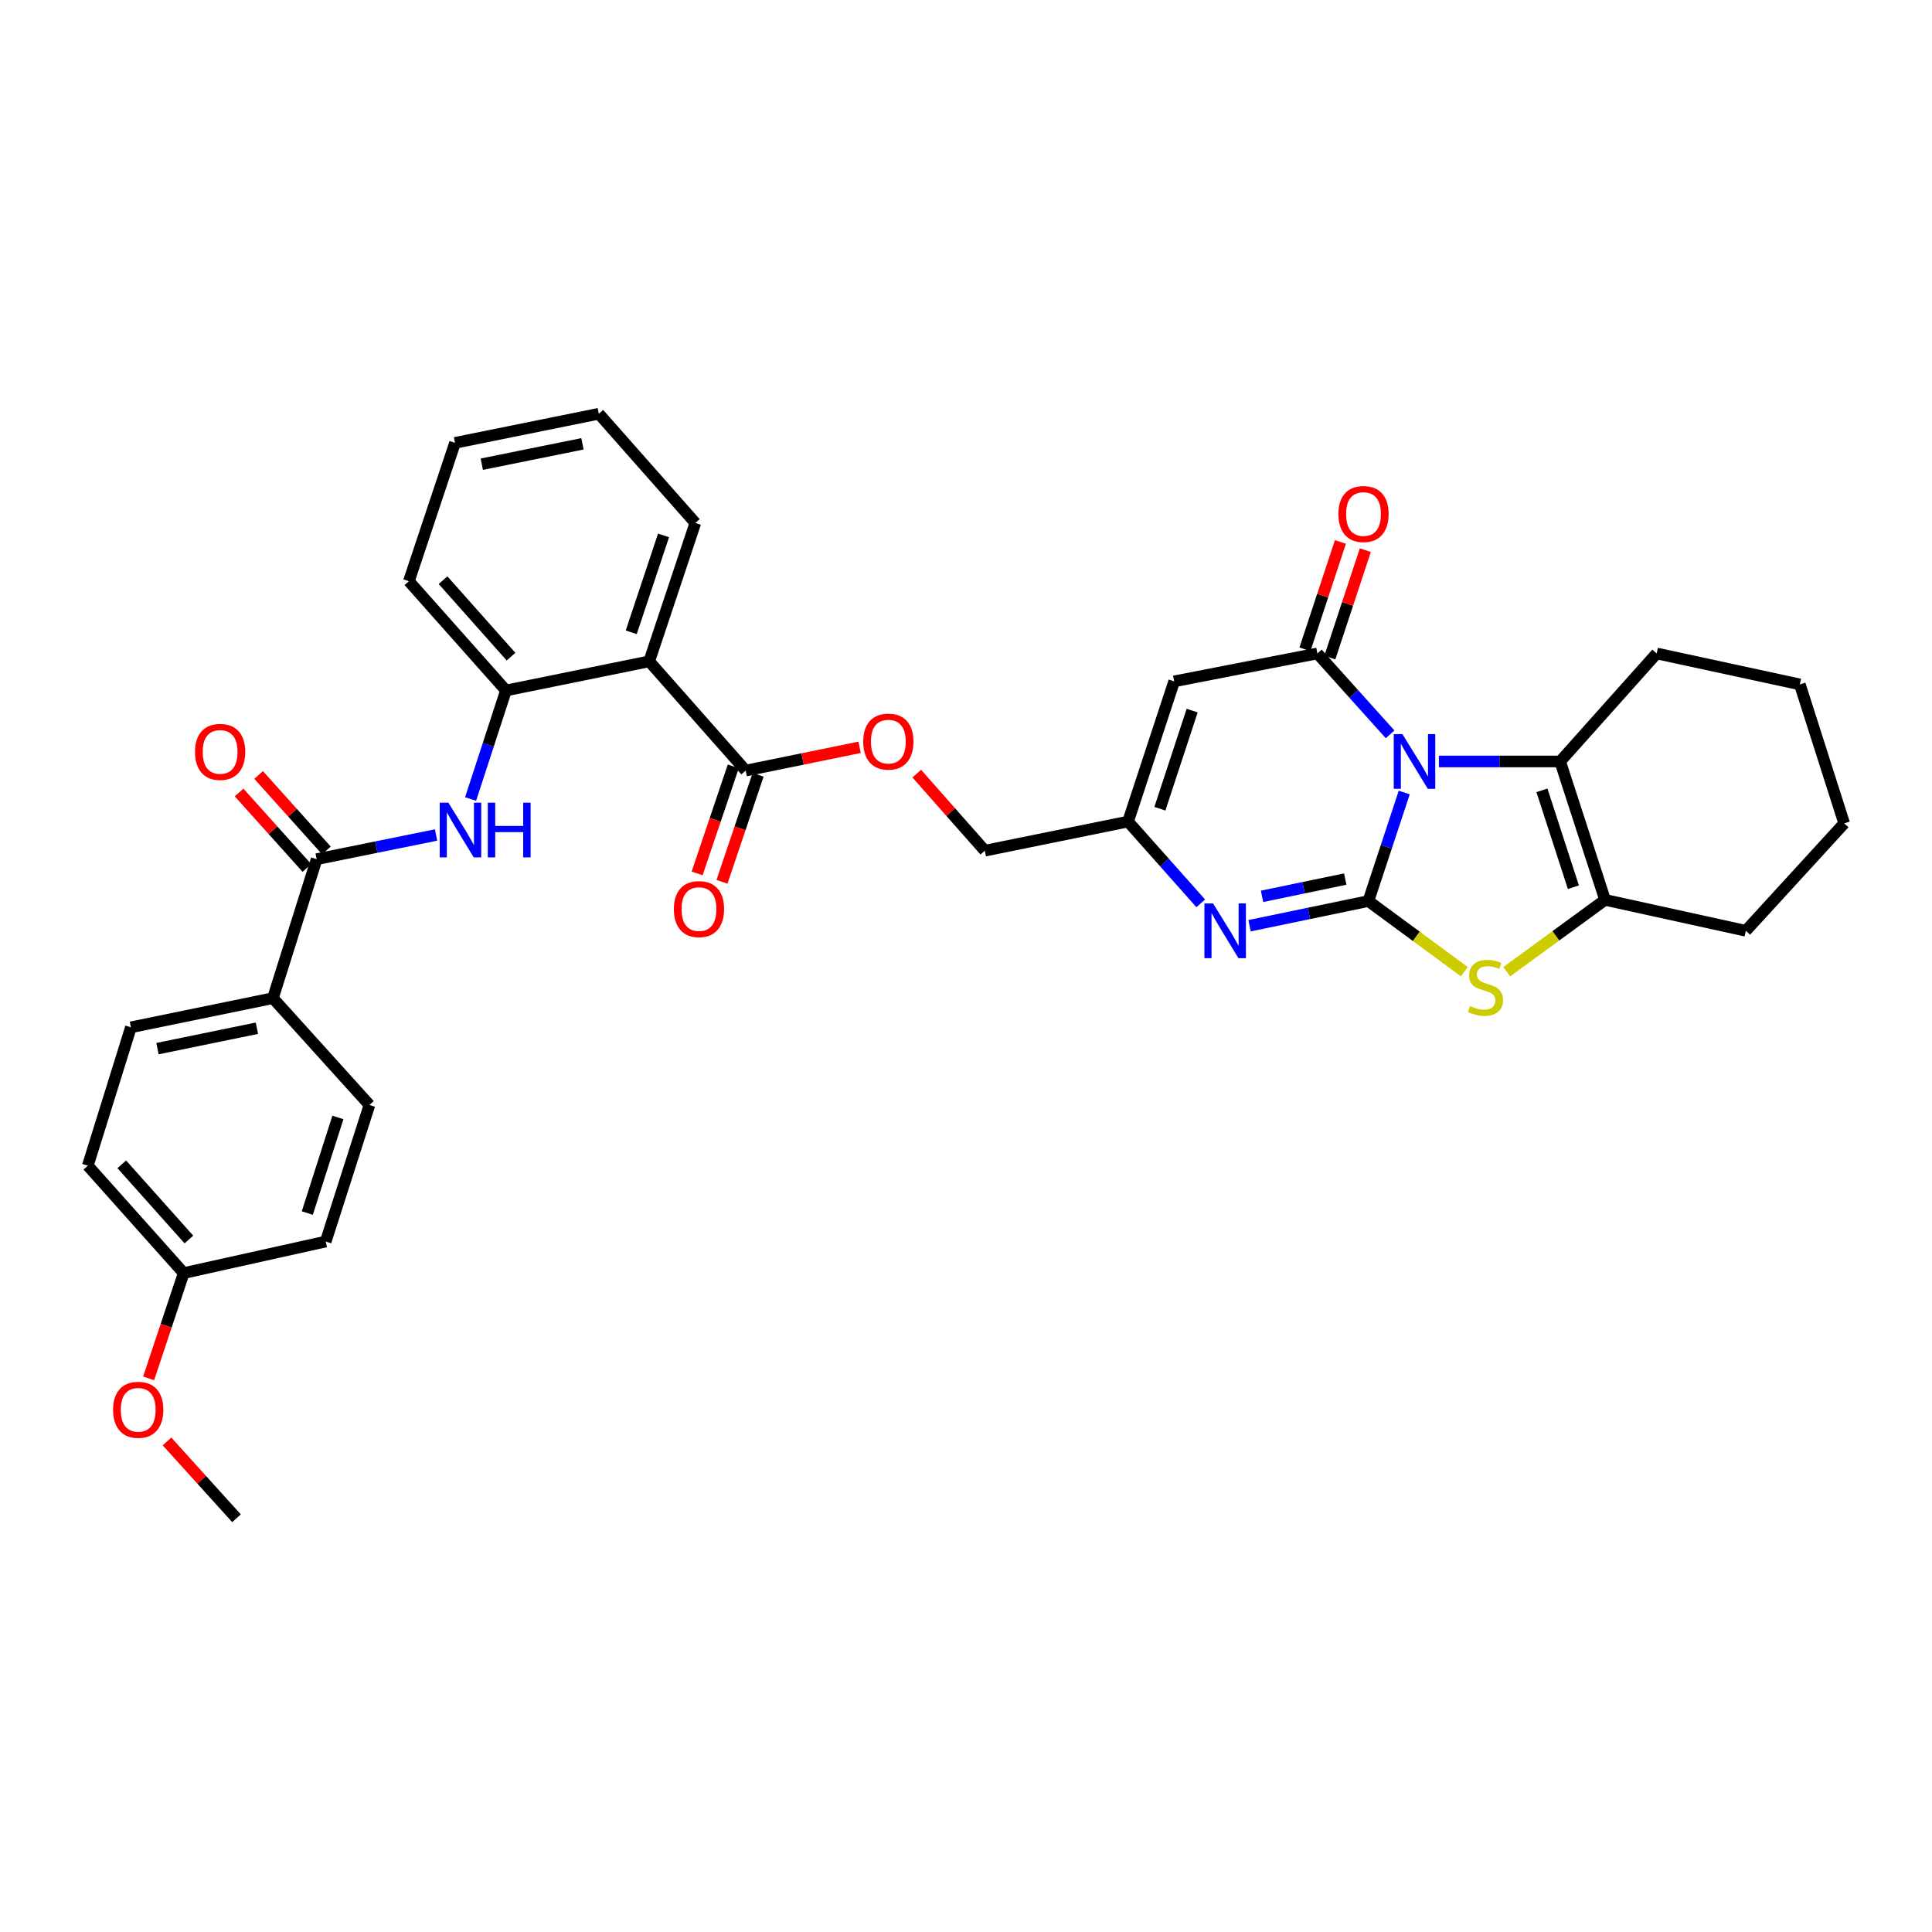 <?xml version='1.0' encoding='iso-8859-1'?>
<svg version='1.1' baseProfile='full'
              xmlns='http://www.w3.org/2000/svg'
                      xmlns:rdkit='http://www.rdkit.org/xml'
                      xmlns:xlink='http://www.w3.org/1999/xlink'
                  xml:space='preserve'
width='1000px' height='1000px' viewBox='0 0 1000 1000'>
<!-- END OF HEADER -->
<rect style='opacity:1.0;fill:#FFFFFF;stroke:none' width='1000' height='1000' x='0' y='0'> </rect>
<path class='bond-0' d='M 726.835,410.197 L 717.551,438.293' style='fill:none;fill-rule:evenodd;stroke:#0000FF;stroke-width:6px;stroke-linecap:butt;stroke-linejoin:miter;stroke-opacity:1' />
<path class='bond-0' d='M 717.551,438.293 L 708.268,466.389' style='fill:none;fill-rule:evenodd;stroke:#000000;stroke-width:6px;stroke-linecap:butt;stroke-linejoin:miter;stroke-opacity:1' />
<path class='bond-1' d='M 719.522,380.099 L 700.699,359.163' style='fill:none;fill-rule:evenodd;stroke:#0000FF;stroke-width:6px;stroke-linecap:butt;stroke-linejoin:miter;stroke-opacity:1' />
<path class='bond-1' d='M 700.699,359.163 L 681.876,338.226' style='fill:none;fill-rule:evenodd;stroke:#000000;stroke-width:6px;stroke-linecap:butt;stroke-linejoin:miter;stroke-opacity:1' />
<path class='bond-4' d='M 744.766,394.135 L 776.146,394.135' style='fill:none;fill-rule:evenodd;stroke:#0000FF;stroke-width:6px;stroke-linecap:butt;stroke-linejoin:miter;stroke-opacity:1' />
<path class='bond-4' d='M 776.146,394.135 L 807.526,394.135' style='fill:none;fill-rule:evenodd;stroke:#000000;stroke-width:6px;stroke-linecap:butt;stroke-linejoin:miter;stroke-opacity:1' />
<path class='bond-2' d='M 708.268,466.389 L 733.099,484.66' style='fill:none;fill-rule:evenodd;stroke:#000000;stroke-width:6px;stroke-linecap:butt;stroke-linejoin:miter;stroke-opacity:1' />
<path class='bond-2' d='M 733.099,484.66 L 757.929,502.932' style='fill:none;fill-rule:evenodd;stroke:#CCCC00;stroke-width:6px;stroke-linecap:butt;stroke-linejoin:miter;stroke-opacity:1' />
<path class='bond-3' d='M 708.268,466.389 L 677.519,472.771' style='fill:none;fill-rule:evenodd;stroke:#000000;stroke-width:6px;stroke-linecap:butt;stroke-linejoin:miter;stroke-opacity:1' />
<path class='bond-3' d='M 677.519,472.771 L 646.769,479.154' style='fill:none;fill-rule:evenodd;stroke:#0000FF;stroke-width:6px;stroke-linecap:butt;stroke-linejoin:miter;stroke-opacity:1' />
<path class='bond-3' d='M 696.284,455.01 L 674.759,459.477' style='fill:none;fill-rule:evenodd;stroke:#000000;stroke-width:6px;stroke-linecap:butt;stroke-linejoin:miter;stroke-opacity:1' />
<path class='bond-3' d='M 674.759,459.477 L 653.234,463.945' style='fill:none;fill-rule:evenodd;stroke:#0000FF;stroke-width:6px;stroke-linecap:butt;stroke-linejoin:miter;stroke-opacity:1' />
<path class='bond-5' d='M 681.876,338.226 L 607.743,352.671' style='fill:none;fill-rule:evenodd;stroke:#000000;stroke-width:6px;stroke-linecap:butt;stroke-linejoin:miter;stroke-opacity:1' />
<path class='bond-13' d='M 688.321,340.356 L 697.505,312.564' style='fill:none;fill-rule:evenodd;stroke:#000000;stroke-width:6px;stroke-linecap:butt;stroke-linejoin:miter;stroke-opacity:1' />
<path class='bond-13' d='M 697.505,312.564 L 706.689,284.772' style='fill:none;fill-rule:evenodd;stroke:#FF0000;stroke-width:6px;stroke-linecap:butt;stroke-linejoin:miter;stroke-opacity:1' />
<path class='bond-13' d='M 675.43,336.096 L 684.613,308.304' style='fill:none;fill-rule:evenodd;stroke:#000000;stroke-width:6px;stroke-linecap:butt;stroke-linejoin:miter;stroke-opacity:1' />
<path class='bond-13' d='M 684.613,308.304 L 693.797,280.512' style='fill:none;fill-rule:evenodd;stroke:#FF0000;stroke-width:6px;stroke-linecap:butt;stroke-linejoin:miter;stroke-opacity:1' />
<path class='bond-34' d='M 779.887,502.962 L 805.334,484.366' style='fill:none;fill-rule:evenodd;stroke:#CCCC00;stroke-width:6px;stroke-linecap:butt;stroke-linejoin:miter;stroke-opacity:1' />
<path class='bond-34' d='M 805.334,484.366 L 830.781,465.77' style='fill:none;fill-rule:evenodd;stroke:#000000;stroke-width:6px;stroke-linecap:butt;stroke-linejoin:miter;stroke-opacity:1' />
<path class='bond-35' d='M 621.505,467.568 L 602.691,446.405' style='fill:none;fill-rule:evenodd;stroke:#0000FF;stroke-width:6px;stroke-linecap:butt;stroke-linejoin:miter;stroke-opacity:1' />
<path class='bond-35' d='M 602.691,446.405 L 583.878,425.242' style='fill:none;fill-rule:evenodd;stroke:#000000;stroke-width:6px;stroke-linecap:butt;stroke-linejoin:miter;stroke-opacity:1' />
<path class='bond-6' d='M 807.526,394.135 L 830.781,465.77' style='fill:none;fill-rule:evenodd;stroke:#000000;stroke-width:6px;stroke-linecap:butt;stroke-linejoin:miter;stroke-opacity:1' />
<path class='bond-6' d='M 798.1,409.072 L 814.379,459.217' style='fill:none;fill-rule:evenodd;stroke:#000000;stroke-width:6px;stroke-linecap:butt;stroke-linejoin:miter;stroke-opacity:1' />
<path class='bond-22' d='M 807.526,394.135 L 857.483,338.226' style='fill:none;fill-rule:evenodd;stroke:#000000;stroke-width:6px;stroke-linecap:butt;stroke-linejoin:miter;stroke-opacity:1' />
<path class='bond-8' d='M 607.743,352.671 L 583.878,425.242' style='fill:none;fill-rule:evenodd;stroke:#000000;stroke-width:6px;stroke-linecap:butt;stroke-linejoin:miter;stroke-opacity:1' />
<path class='bond-8' d='M 617.061,367.798 L 600.355,418.598' style='fill:none;fill-rule:evenodd;stroke:#000000;stroke-width:6px;stroke-linecap:butt;stroke-linejoin:miter;stroke-opacity:1' />
<path class='bond-25' d='M 830.781,465.77 L 903.646,481.776' style='fill:none;fill-rule:evenodd;stroke:#000000;stroke-width:6px;stroke-linecap:butt;stroke-linejoin:miter;stroke-opacity:1' />
<path class='bond-7' d='M 336.024,342.315 L 385.966,398.849' style='fill:none;fill-rule:evenodd;stroke:#000000;stroke-width:6px;stroke-linecap:butt;stroke-linejoin:miter;stroke-opacity:1' />
<path class='bond-12' d='M 336.024,342.315 L 261.892,357.386' style='fill:none;fill-rule:evenodd;stroke:#000000;stroke-width:6px;stroke-linecap:butt;stroke-linejoin:miter;stroke-opacity:1' />
<path class='bond-26' d='M 336.024,342.315 L 359.905,270.687' style='fill:none;fill-rule:evenodd;stroke:#000000;stroke-width:6px;stroke-linecap:butt;stroke-linejoin:miter;stroke-opacity:1' />
<path class='bond-26' d='M 326.726,327.276 L 343.442,277.137' style='fill:none;fill-rule:evenodd;stroke:#000000;stroke-width:6px;stroke-linecap:butt;stroke-linejoin:miter;stroke-opacity:1' />
<path class='bond-18' d='M 583.878,425.242 L 509.745,440.313' style='fill:none;fill-rule:evenodd;stroke:#000000;stroke-width:6px;stroke-linecap:butt;stroke-linejoin:miter;stroke-opacity:1' />
<path class='bond-9' d='M 163.894,444.718 L 194.799,438.455' style='fill:none;fill-rule:evenodd;stroke:#000000;stroke-width:6px;stroke-linecap:butt;stroke-linejoin:miter;stroke-opacity:1' />
<path class='bond-9' d='M 194.799,438.455 L 225.704,432.193' style='fill:none;fill-rule:evenodd;stroke:#0000FF;stroke-width:6px;stroke-linecap:butt;stroke-linejoin:miter;stroke-opacity:1' />
<path class='bond-14' d='M 163.894,444.718 L 141.265,516.647' style='fill:none;fill-rule:evenodd;stroke:#000000;stroke-width:6px;stroke-linecap:butt;stroke-linejoin:miter;stroke-opacity:1' />
<path class='bond-16' d='M 168.944,440.181 L 151.4,420.65' style='fill:none;fill-rule:evenodd;stroke:#000000;stroke-width:6px;stroke-linecap:butt;stroke-linejoin:miter;stroke-opacity:1' />
<path class='bond-16' d='M 151.4,420.65 L 133.856,401.12' style='fill:none;fill-rule:evenodd;stroke:#FF0000;stroke-width:6px;stroke-linecap:butt;stroke-linejoin:miter;stroke-opacity:1' />
<path class='bond-16' d='M 158.844,449.254 L 141.3,429.724' style='fill:none;fill-rule:evenodd;stroke:#000000;stroke-width:6px;stroke-linecap:butt;stroke-linejoin:miter;stroke-opacity:1' />
<path class='bond-16' d='M 141.3,429.724 L 123.756,410.193' style='fill:none;fill-rule:evenodd;stroke:#FF0000;stroke-width:6px;stroke-linecap:butt;stroke-linejoin:miter;stroke-opacity:1' />
<path class='bond-10' d='M 243.577,413.572 L 252.735,385.479' style='fill:none;fill-rule:evenodd;stroke:#0000FF;stroke-width:6px;stroke-linecap:butt;stroke-linejoin:miter;stroke-opacity:1' />
<path class='bond-10' d='M 252.735,385.479 L 261.892,357.386' style='fill:none;fill-rule:evenodd;stroke:#000000;stroke-width:6px;stroke-linecap:butt;stroke-linejoin:miter;stroke-opacity:1' />
<path class='bond-11' d='M 385.966,398.849 L 415.443,392.833' style='fill:none;fill-rule:evenodd;stroke:#000000;stroke-width:6px;stroke-linecap:butt;stroke-linejoin:miter;stroke-opacity:1' />
<path class='bond-11' d='M 415.443,392.833 L 444.92,386.816' style='fill:none;fill-rule:evenodd;stroke:#FF0000;stroke-width:6px;stroke-linecap:butt;stroke-linejoin:miter;stroke-opacity:1' />
<path class='bond-17' d='M 379.534,396.678 L 370.182,424.383' style='fill:none;fill-rule:evenodd;stroke:#000000;stroke-width:6px;stroke-linecap:butt;stroke-linejoin:miter;stroke-opacity:1' />
<path class='bond-17' d='M 370.182,424.383 L 360.83,452.088' style='fill:none;fill-rule:evenodd;stroke:#FF0000;stroke-width:6px;stroke-linecap:butt;stroke-linejoin:miter;stroke-opacity:1' />
<path class='bond-17' d='M 392.398,401.02 L 383.046,428.725' style='fill:none;fill-rule:evenodd;stroke:#000000;stroke-width:6px;stroke-linecap:butt;stroke-linejoin:miter;stroke-opacity:1' />
<path class='bond-17' d='M 383.046,428.725 L 373.694,456.431' style='fill:none;fill-rule:evenodd;stroke:#FF0000;stroke-width:6px;stroke-linecap:butt;stroke-linejoin:miter;stroke-opacity:1' />
<path class='bond-28' d='M 261.892,357.386 L 211.633,300.836' style='fill:none;fill-rule:evenodd;stroke:#000000;stroke-width:6px;stroke-linecap:butt;stroke-linejoin:miter;stroke-opacity:1' />
<path class='bond-28' d='M 264.502,339.884 L 229.32,300.299' style='fill:none;fill-rule:evenodd;stroke:#000000;stroke-width:6px;stroke-linecap:butt;stroke-linejoin:miter;stroke-opacity:1' />
<path class='bond-19' d='M 141.265,516.647 L 67.759,531.733' style='fill:none;fill-rule:evenodd;stroke:#000000;stroke-width:6px;stroke-linecap:butt;stroke-linejoin:miter;stroke-opacity:1' />
<path class='bond-19' d='M 132.969,532.21 L 81.515,542.77' style='fill:none;fill-rule:evenodd;stroke:#000000;stroke-width:6px;stroke-linecap:butt;stroke-linejoin:miter;stroke-opacity:1' />
<path class='bond-20' d='M 141.265,516.647 L 191.222,571.93' style='fill:none;fill-rule:evenodd;stroke:#000000;stroke-width:6px;stroke-linecap:butt;stroke-linejoin:miter;stroke-opacity:1' />
<path class='bond-15' d='M 474.508,400.424 L 492.127,420.368' style='fill:none;fill-rule:evenodd;stroke:#FF0000;stroke-width:6px;stroke-linecap:butt;stroke-linejoin:miter;stroke-opacity:1' />
<path class='bond-15' d='M 492.127,420.368 L 509.745,440.313' style='fill:none;fill-rule:evenodd;stroke:#000000;stroke-width:6px;stroke-linecap:butt;stroke-linejoin:miter;stroke-opacity:1' />
<path class='bond-23' d='M 67.759,531.733 L 45.455,603.353' style='fill:none;fill-rule:evenodd;stroke:#000000;stroke-width:6px;stroke-linecap:butt;stroke-linejoin:miter;stroke-opacity:1' />
<path class='bond-24' d='M 191.222,571.93 L 168.593,642.614' style='fill:none;fill-rule:evenodd;stroke:#000000;stroke-width:6px;stroke-linecap:butt;stroke-linejoin:miter;stroke-opacity:1' />
<path class='bond-24' d='M 174.897,578.393 L 159.057,627.872' style='fill:none;fill-rule:evenodd;stroke:#000000;stroke-width:6px;stroke-linecap:butt;stroke-linejoin:miter;stroke-opacity:1' />
<path class='bond-21' d='M 95.087,658.945 L 168.593,642.614' style='fill:none;fill-rule:evenodd;stroke:#000000;stroke-width:6px;stroke-linecap:butt;stroke-linejoin:miter;stroke-opacity:1' />
<path class='bond-27' d='M 95.087,658.945 L 86.008,686.196' style='fill:none;fill-rule:evenodd;stroke:#000000;stroke-width:6px;stroke-linecap:butt;stroke-linejoin:miter;stroke-opacity:1' />
<path class='bond-27' d='M 86.008,686.196 L 76.929,713.447' style='fill:none;fill-rule:evenodd;stroke:#FF0000;stroke-width:6px;stroke-linecap:butt;stroke-linejoin:miter;stroke-opacity:1' />
<path class='bond-38' d='M 95.087,658.945 L 45.455,603.353' style='fill:none;fill-rule:evenodd;stroke:#000000;stroke-width:6px;stroke-linecap:butt;stroke-linejoin:miter;stroke-opacity:1' />
<path class='bond-38' d='M 97.77,641.564 L 63.028,602.65' style='fill:none;fill-rule:evenodd;stroke:#000000;stroke-width:6px;stroke-linecap:butt;stroke-linejoin:miter;stroke-opacity:1' />
<path class='bond-30' d='M 857.483,338.226 L 931.6,354.248' style='fill:none;fill-rule:evenodd;stroke:#000000;stroke-width:6px;stroke-linecap:butt;stroke-linejoin:miter;stroke-opacity:1' />
<path class='bond-36' d='M 903.646,481.776 L 954.545,426.177' style='fill:none;fill-rule:evenodd;stroke:#000000;stroke-width:6px;stroke-linecap:butt;stroke-linejoin:miter;stroke-opacity:1' />
<path class='bond-31' d='M 359.905,270.687 L 309.955,214.153' style='fill:none;fill-rule:evenodd;stroke:#000000;stroke-width:6px;stroke-linecap:butt;stroke-linejoin:miter;stroke-opacity:1' />
<path class='bond-29' d='M 86.434,746.089 L 104.424,765.968' style='fill:none;fill-rule:evenodd;stroke:#FF0000;stroke-width:6px;stroke-linecap:butt;stroke-linejoin:miter;stroke-opacity:1' />
<path class='bond-29' d='M 104.424,765.968 L 122.415,785.847' style='fill:none;fill-rule:evenodd;stroke:#000000;stroke-width:6px;stroke-linecap:butt;stroke-linejoin:miter;stroke-opacity:1' />
<path class='bond-37' d='M 211.633,300.836 L 235.514,229.223' style='fill:none;fill-rule:evenodd;stroke:#000000;stroke-width:6px;stroke-linecap:butt;stroke-linejoin:miter;stroke-opacity:1' />
<path class='bond-32' d='M 931.6,354.248 L 954.545,426.177' style='fill:none;fill-rule:evenodd;stroke:#000000;stroke-width:6px;stroke-linecap:butt;stroke-linejoin:miter;stroke-opacity:1' />
<path class='bond-33' d='M 309.955,214.153 L 235.514,229.223' style='fill:none;fill-rule:evenodd;stroke:#000000;stroke-width:6px;stroke-linecap:butt;stroke-linejoin:miter;stroke-opacity:1' />
<path class='bond-33' d='M 301.483,229.72 L 249.374,240.27' style='fill:none;fill-rule:evenodd;stroke:#000000;stroke-width:6px;stroke-linecap:butt;stroke-linejoin:miter;stroke-opacity:1' />
<path  class='atom-0' d='M 725.882 379.975
L 735.162 394.975
Q 736.082 396.455, 737.562 399.135
Q 739.042 401.815, 739.122 401.975
L 739.122 379.975
L 742.882 379.975
L 742.882 408.295
L 739.002 408.295
L 729.042 391.895
Q 727.882 389.975, 726.642 387.775
Q 725.442 385.575, 725.082 384.895
L 725.082 408.295
L 721.402 408.295
L 721.402 379.975
L 725.882 379.975
' fill='#0000FF'/>
<path  class='atom-3' d='M 760.891 520.718
Q 761.211 520.838, 762.531 521.398
Q 763.851 521.958, 765.291 522.318
Q 766.771 522.638, 768.211 522.638
Q 770.891 522.638, 772.451 521.358
Q 774.011 520.038, 774.011 517.758
Q 774.011 516.198, 773.211 515.238
Q 772.451 514.278, 771.251 513.758
Q 770.051 513.238, 768.051 512.638
Q 765.531 511.878, 764.011 511.158
Q 762.531 510.438, 761.451 508.918
Q 760.411 507.398, 760.411 504.838
Q 760.411 501.278, 762.811 499.078
Q 765.251 496.878, 770.051 496.878
Q 773.331 496.878, 777.051 498.438
L 776.131 501.518
Q 772.731 500.118, 770.171 500.118
Q 767.411 500.118, 765.891 501.278
Q 764.371 502.398, 764.411 504.358
Q 764.411 505.878, 765.171 506.798
Q 765.971 507.718, 767.091 508.238
Q 768.251 508.758, 770.171 509.358
Q 772.731 510.158, 774.251 510.958
Q 775.771 511.758, 776.851 513.398
Q 777.971 514.998, 777.971 517.758
Q 777.971 521.678, 775.331 523.798
Q 772.731 525.878, 768.371 525.878
Q 765.851 525.878, 763.931 525.318
Q 762.051 524.798, 759.811 523.878
L 760.891 520.718
' fill='#CCCC00'/>
<path  class='atom-4' d='M 627.876 467.616
L 637.156 482.616
Q 638.076 484.096, 639.556 486.776
Q 641.036 489.456, 641.116 489.616
L 641.116 467.616
L 644.876 467.616
L 644.876 495.936
L 640.996 495.936
L 631.036 479.536
Q 629.876 477.616, 628.636 475.416
Q 627.436 473.216, 627.076 472.536
L 627.076 495.936
L 623.396 495.936
L 623.396 467.616
L 627.876 467.616
' fill='#0000FF'/>
<path  class='atom-11' d='M 232.083 415.472
L 241.363 430.472
Q 242.283 431.952, 243.763 434.632
Q 245.243 437.312, 245.323 437.472
L 245.323 415.472
L 249.083 415.472
L 249.083 443.792
L 245.203 443.792
L 235.243 427.392
Q 234.083 425.472, 232.843 423.272
Q 231.643 421.072, 231.283 420.392
L 231.283 443.792
L 227.603 443.792
L 227.603 415.472
L 232.083 415.472
' fill='#0000FF'/>
<path  class='atom-11' d='M 252.483 415.472
L 256.323 415.472
L 256.323 427.512
L 270.803 427.512
L 270.803 415.472
L 274.643 415.472
L 274.643 443.792
L 270.803 443.792
L 270.803 430.712
L 256.323 430.712
L 256.323 443.792
L 252.483 443.792
L 252.483 415.472
' fill='#0000FF'/>
<path  class='atom-14' d='M 692.749 266.06
Q 692.749 259.26, 696.109 255.46
Q 699.469 251.66, 705.749 251.66
Q 712.029 251.66, 715.389 255.46
Q 718.749 259.26, 718.749 266.06
Q 718.749 272.94, 715.349 276.86
Q 711.949 280.74, 705.749 280.74
Q 699.509 280.74, 696.109 276.86
Q 692.749 272.98, 692.749 266.06
M 705.749 277.54
Q 710.069 277.54, 712.389 274.66
Q 714.749 271.74, 714.749 266.06
Q 714.749 260.5, 712.389 257.7
Q 710.069 254.86, 705.749 254.86
Q 701.429 254.86, 699.069 257.66
Q 696.749 260.46, 696.749 266.06
Q 696.749 271.78, 699.069 274.66
Q 701.429 277.54, 705.749 277.54
' fill='#FF0000'/>
<path  class='atom-16' d='M 446.804 383.858
Q 446.804 377.058, 450.164 373.258
Q 453.524 369.458, 459.804 369.458
Q 466.084 369.458, 469.444 373.258
Q 472.804 377.058, 472.804 383.858
Q 472.804 390.738, 469.404 394.658
Q 466.004 398.538, 459.804 398.538
Q 453.564 398.538, 450.164 394.658
Q 446.804 390.778, 446.804 383.858
M 459.804 395.338
Q 464.124 395.338, 466.444 392.458
Q 468.804 389.538, 468.804 383.858
Q 468.804 378.298, 466.444 375.498
Q 464.124 372.658, 459.804 372.658
Q 455.484 372.658, 453.124 375.458
Q 450.804 378.258, 450.804 383.858
Q 450.804 389.578, 453.124 392.458
Q 455.484 395.338, 459.804 395.338
' fill='#FF0000'/>
<path  class='atom-17' d='M 100.937 389.184
Q 100.937 382.384, 104.297 378.584
Q 107.657 374.784, 113.937 374.784
Q 120.217 374.784, 123.577 378.584
Q 126.937 382.384, 126.937 389.184
Q 126.937 396.064, 123.537 399.984
Q 120.137 403.864, 113.937 403.864
Q 107.697 403.864, 104.297 399.984
Q 100.937 396.104, 100.937 389.184
M 113.937 400.664
Q 118.257 400.664, 120.577 397.784
Q 122.937 394.864, 122.937 389.184
Q 122.937 383.624, 120.577 380.824
Q 118.257 377.984, 113.937 377.984
Q 109.617 377.984, 107.257 380.784
Q 104.937 383.584, 104.937 389.184
Q 104.937 394.904, 107.257 397.784
Q 109.617 400.664, 113.937 400.664
' fill='#FF0000'/>
<path  class='atom-18' d='M 348.791 470.549
Q 348.791 463.749, 352.151 459.949
Q 355.511 456.149, 361.791 456.149
Q 368.071 456.149, 371.431 459.949
Q 374.791 463.749, 374.791 470.549
Q 374.791 477.429, 371.391 481.349
Q 367.991 485.229, 361.791 485.229
Q 355.551 485.229, 352.151 481.349
Q 348.791 477.469, 348.791 470.549
M 361.791 482.029
Q 366.111 482.029, 368.431 479.149
Q 370.791 476.229, 370.791 470.549
Q 370.791 464.989, 368.431 462.189
Q 366.111 459.349, 361.791 459.349
Q 357.471 459.349, 355.111 462.149
Q 352.791 464.949, 352.791 470.549
Q 352.791 476.269, 355.111 479.149
Q 357.471 482.029, 361.791 482.029
' fill='#FF0000'/>
<path  class='atom-28' d='M 58.538 729.71
Q 58.538 722.91, 61.898 719.11
Q 65.258 715.31, 71.538 715.31
Q 77.818 715.31, 81.178 719.11
Q 84.538 722.91, 84.538 729.71
Q 84.538 736.59, 81.138 740.51
Q 77.738 744.39, 71.538 744.39
Q 65.298 744.39, 61.898 740.51
Q 58.538 736.63, 58.538 729.71
M 71.538 741.19
Q 75.858 741.19, 78.178 738.31
Q 80.538 735.39, 80.538 729.71
Q 80.538 724.15, 78.178 721.35
Q 75.858 718.51, 71.538 718.51
Q 67.218 718.51, 64.858 721.31
Q 62.538 724.11, 62.538 729.71
Q 62.538 735.43, 64.858 738.31
Q 67.218 741.19, 71.538 741.19
' fill='#FF0000'/>
</svg>
